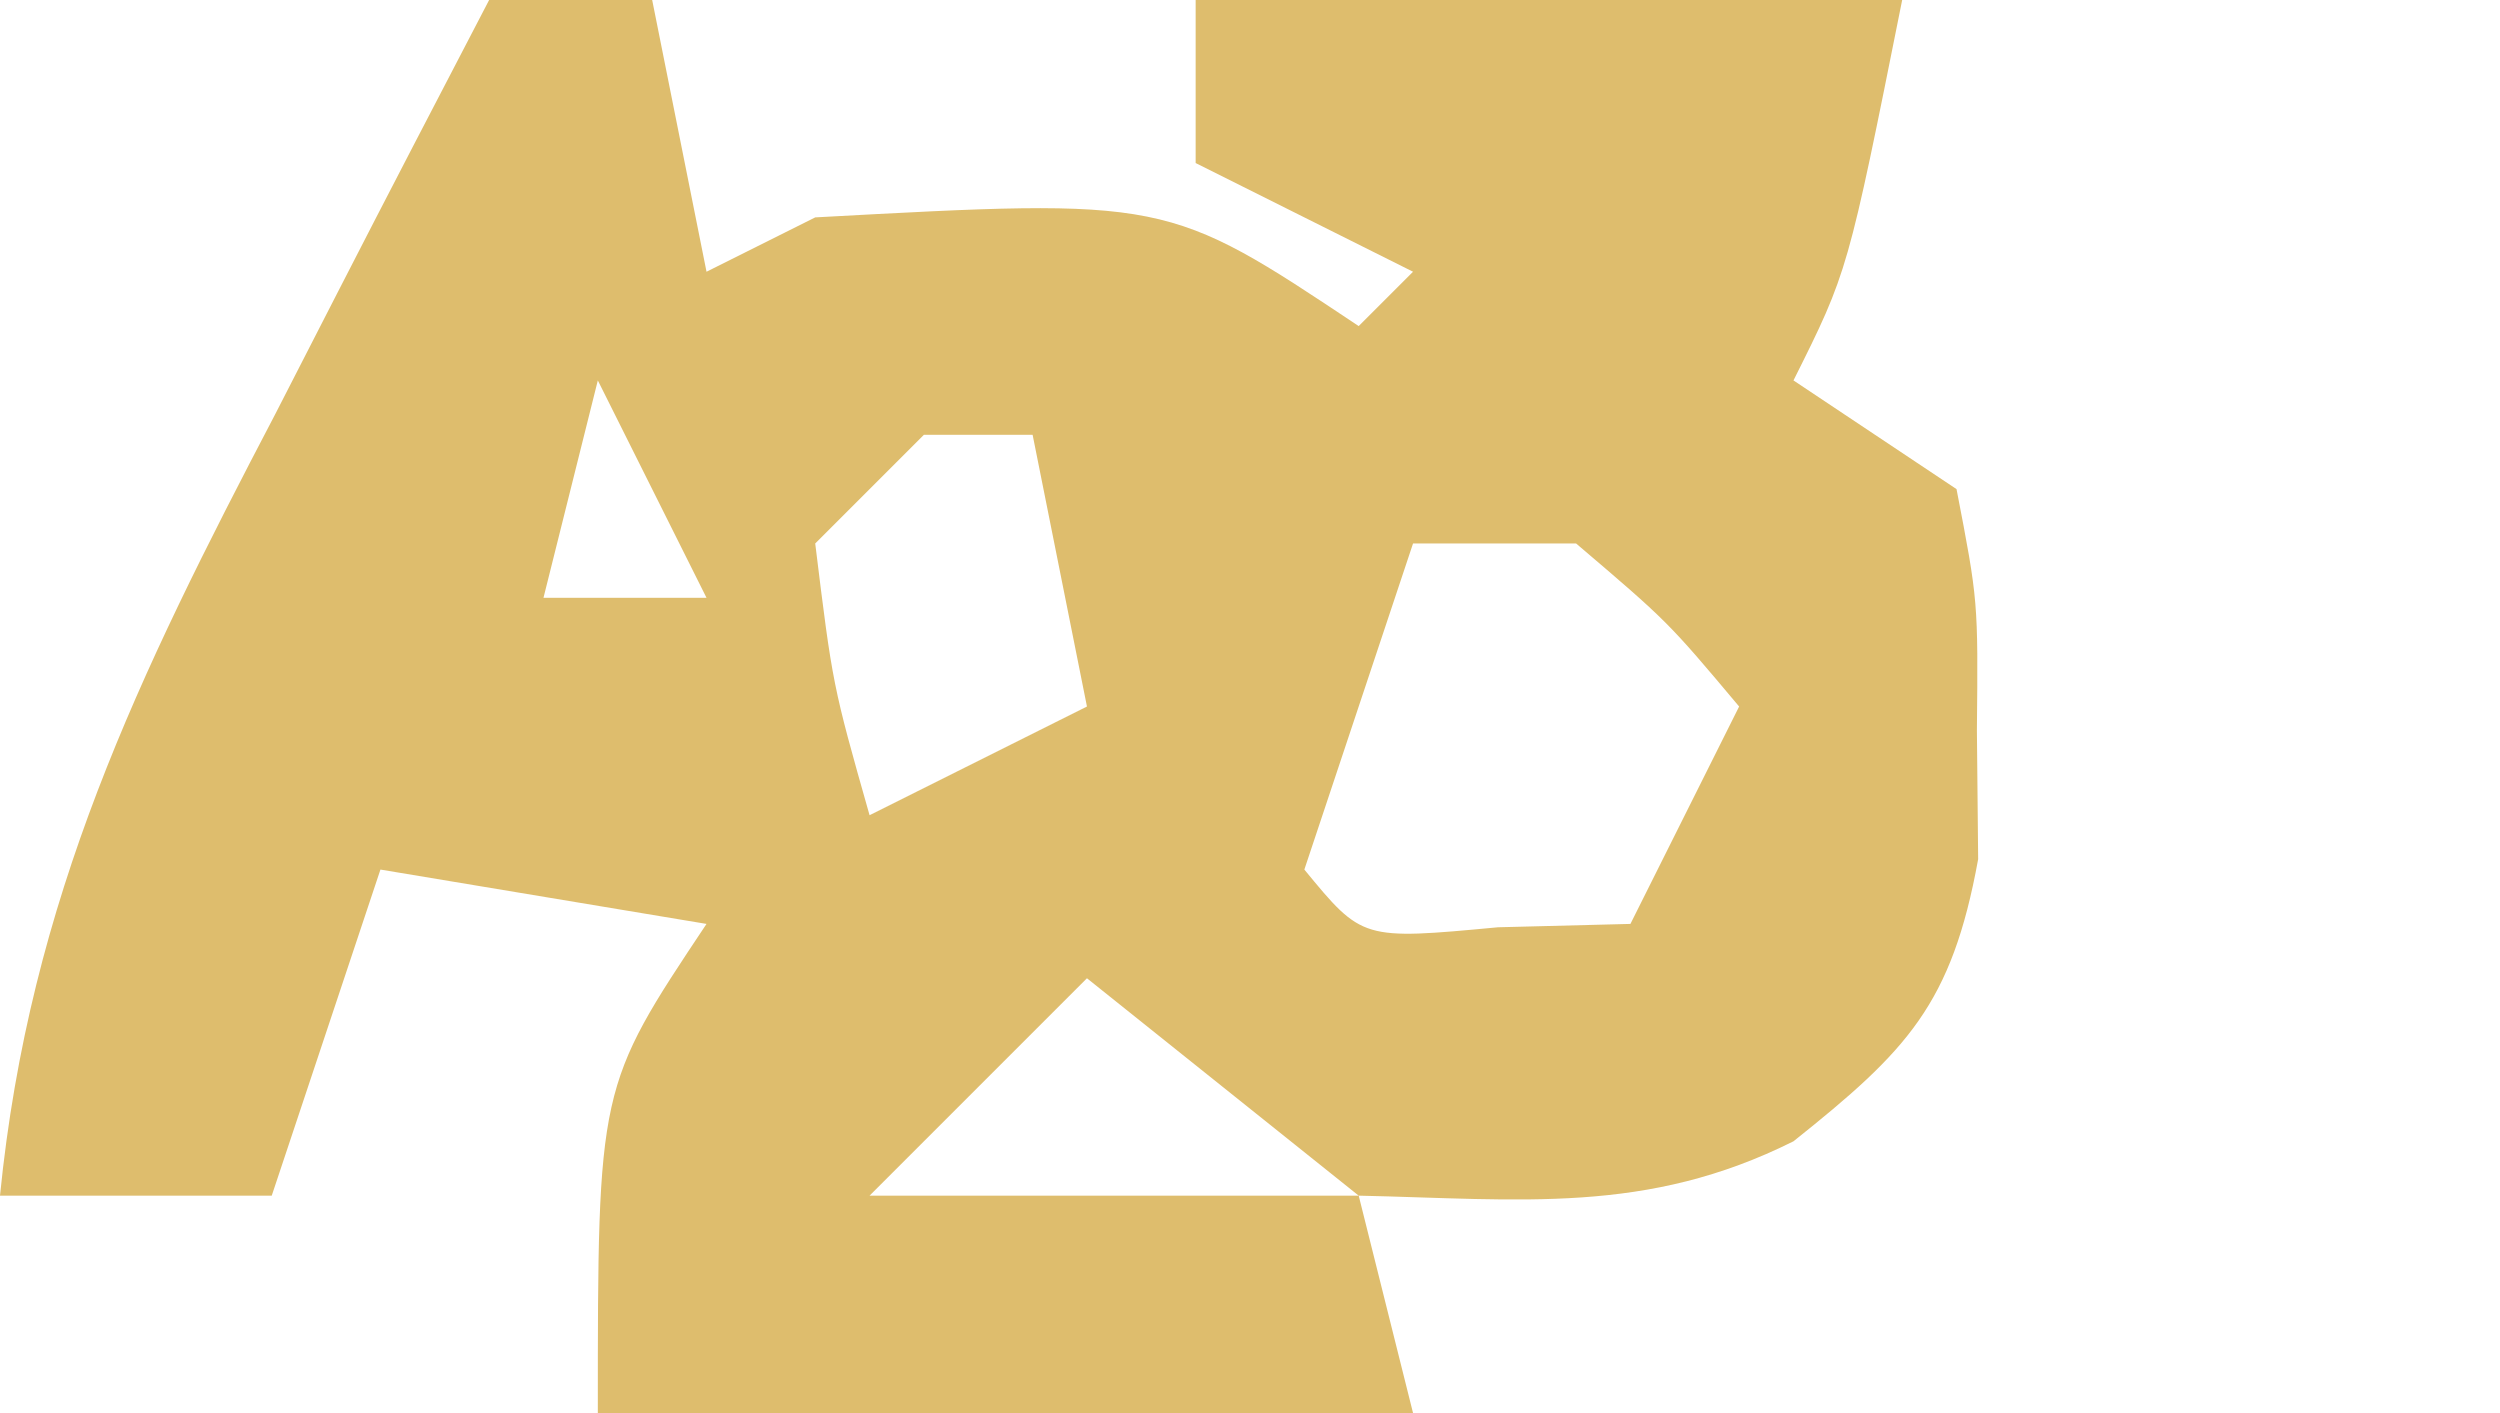 <?xml version="1.0" encoding="UTF-8"?>
<svg version="1.1" xmlns="http://www.w3.org/2000/svg" width="46" height="26">
<path d="M0 0 C0.99 0 1.98 0 3 0 C3.33 1.65 3.66 3.3 4 5 C4.66 4.67 5.32 4.34 6 4 C12.471 3.647 12.471 3.647 16 6 C16.33 5.67 16.66 5.34 17 5 C15.68 4.34 14.36 3.68 13 3 C13 2.01 13 1.02 13 0 C17.29 0 21.58 0 26 0 C25 5 25 5 24 7 C24.99 7.66 25.98 8.32 27 9 C27.398 11.059 27.398 11.059 27.375 13.438 C27.387 14.611 27.387 14.611 27.398 15.809 C26.912 18.481 26.096 19.328 24 21 C21.291 22.354 18.991 22.065 16 22 C16.33 23.32 16.66 24.64 17 26 C12.05 26 7.1 26 2 26 C2 20 2 20 4 17 C2.02 16.67 0.04 16.34 -2 16 C-2.66 17.98 -3.32 19.96 -4 22 C-5.65 22 -7.3 22 -9 22 C-8.456 16.526 -6.446 12.417 -3.938 7.625 C-3.372 6.521 -3.372 6.521 -2.795 5.395 C-1.871 3.593 -0.936 1.796 0 0 Z M2 7 C1.67 8.32 1.34 9.64 1 11 C1.99 11 2.98 11 4 11 C3.34 9.68 2.68 8.36 2 7 Z M8 8 C7.34 8.66 6.68 9.32 6 10 C6.32 12.603 6.32 12.603 7 15 C8.32 14.34 9.64 13.68 11 13 C10.67 11.35 10.34 9.7 10 8 C9.34 8 8.68 8 8 8 Z M17 10 C16.34 11.98 15.68 13.96 15 16 C16.066 17.296 16.066 17.296 18.562 17.062 C19.367 17.042 20.171 17.021 21 17 C21.66 15.68 22.32 14.36 23 13 C21.688 11.438 21.688 11.438 20 10 C19.01 10 18.02 10 17 10 Z M11 18 C9.68 19.32 8.36 20.64 7 22 C9.97 22 12.94 22 16 22 C14.35 20.68 12.7 19.36 11 18 Z " fill="#DEBD6D" transform="translate(9,0)"/>
</svg>
